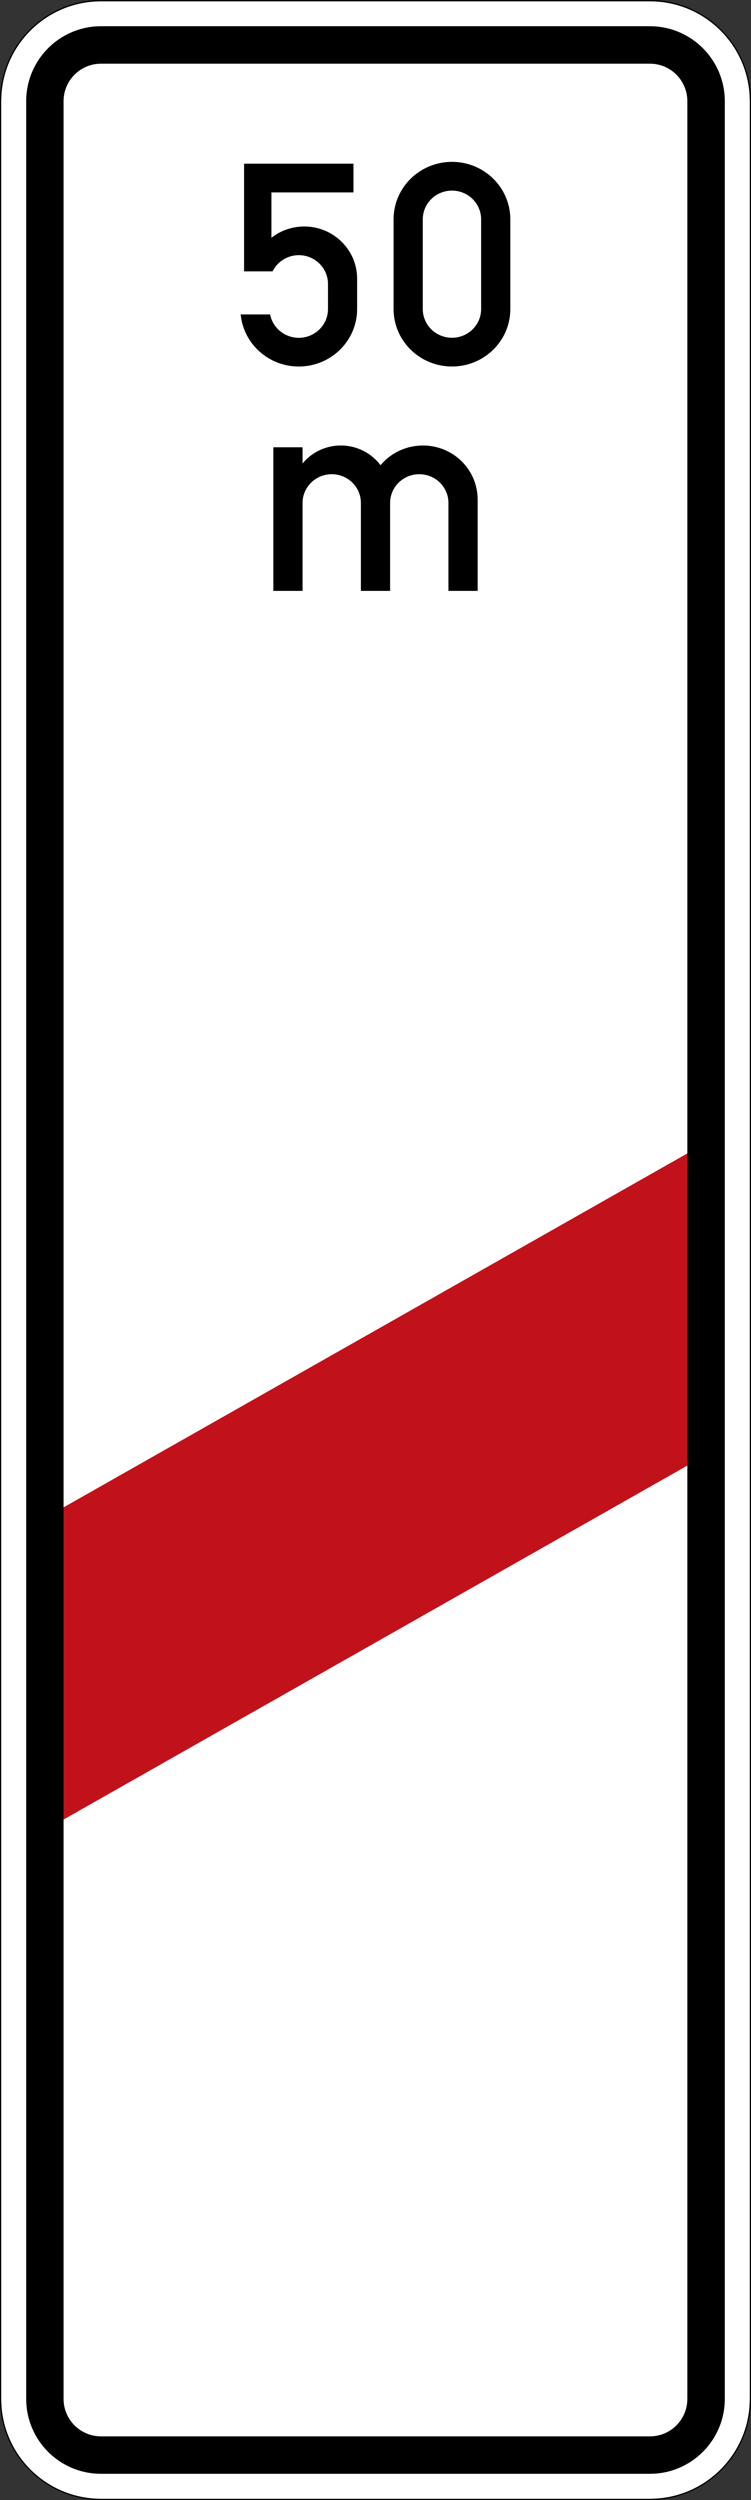 <?xml version="1.0" encoding="UTF-8" standalone="no"?>
<svg
   xmlns:dc="http://purl.org/dc/elements/1.1/"
   xmlns:cc="http://creativecommons.org/ns#"
   xmlns:rdf="http://www.w3.org/1999/02/22-rdf-syntax-ns#"
   xmlns:svg="http://www.w3.org/2000/svg"
   xmlns="http://www.w3.org/2000/svg"
   viewBox="0 0 300.996 1001.005"
   height="1001.005"
   width="300.996"
   xml:space="preserve"
   version="1.1"
   id="svg30029"><rect x="0" y="0" width="300.996" height="1001.005" fill="#333333" stroke="none"/><defs
     id="defs30033" /><g
     transform="matrix(1.25,0,0,-1.25,0,1001.005)"
     id="g30037"><g
       id="g30039"><path
         id="path30041"
         style="fill:#ffffff;fill-opacity:1;fill-rule:nonzero;stroke:none"
         d="m 208.395,0.39 c 17.667,0 32.015,14.316 32.015,32.004 l 0,735.988 c 0,17.696 -14.348,32.004 -32.015,32.004 l -176.004,0 c -17.668,0 -32.004,-14.308 -32.004,-32.004 l 0,-735.988 C 0.387,14.706 14.723,0.39 32.391,0.39" /><path
         id="path30043"
         style="fill:#000000;fill-opacity:1;fill-rule:nonzero;stroke:none"
         d="m 208.395,800.804 c 17.863,0 32.402,-14.535 32.402,-32.418 l 0,-735.992 c 0,-17.863 -14.539,-32.395 -32.402,-32.395 l -176.004,0 C 14.527,-0.001 0,14.531 0,32.394 l 0,735.992 c 0,17.883 14.527,32.418 32.391,32.418 l 176.004,0 z m 0,-0.414 -176.004,0 c -17.668,0 -32.004,-14.312 -32.004,-32.004 l 0,-735.992 C 0.387,14.706 14.723,0.39 32.391,0.39 l 176.004,0 c 17.667,0 32.015,14.316 32.015,32.004 l 0,735.992 c 0,17.692 -14.348,32.004 -32.015,32.004 z" /><path
         id="path30045"
         style="fill:#c1121c;fill-opacity:1;fill-rule:nonzero;stroke:none"
         d="m 18.547,316.933 203.703,115.469 0,-99.996 -203.703,-115.469 0,99.996 z" /><path
         id="path30047"
         style="fill:#000000;fill-opacity:1;fill-rule:nonzero;stroke:none"
         d="m 20.383,32.394 c 0,-6.621 5.375,-12 12.008,-12 l 176.004,0 c 6.632,0 11.992,5.379 11.992,12 l 0,735.992 c 0,6.637 -5.36,12.016 -11.992,12.016 l -176.004,0 c -6.633,0 -12.008,-5.379 -12.008,-12.016 l 0,-735.992 z m 12.008,760.008 176.004,0 c 13.246,0 24.003,-10.75 24.003,-24.016 l 0,-735.992 c 0,-13.254 -10.757,-23.992 -24.003,-23.992 l -176.004,0 C 19.137,8.402 8.398,19.14 8.398,32.394 l 0,735.992 c 0,13.266 10.739,24.016 23.993,24.016" /><path
         id="path30049"
         style="fill:#000000;fill-opacity:1;fill-rule:nonzero;stroke:none"
         d="m 78.258,713.878 0,34.496 35.078,0 0,-9.207 -26.309,0 0,-14.519 c 7.36,5.722 18.012,4.508 23.809,-2.731 2.379,-2.922 3.668,-6.578 3.668,-10.328 l 0,-9.793 c 0,-10.16 -8.375,-18.394 -18.707,-18.394 -9.66,0 -17.711,7.234 -18.629,16.687 l 9.437,0 c 0.969,-4.992 5.872,-8.281 10.95,-7.332 4.41,0.828 7.609,4.629 7.609,9.039 l 0,8.063 c 0,5.066 -4.187,9.211 -9.367,9.211 -3.567,0 -6.836,-2.024 -8.399,-5.192 l -9.14,0 z m 47.937,-12.082 0,28.746 c 0,10.184 8.399,18.418 18.731,18.418 10.328,0 18.703,-8.234 18.703,-18.418 l 0,-28.746 c 0,-10.16 -8.375,-18.394 -18.703,-18.394 -10.332,0 -18.731,8.234 -18.731,18.394 m 9.364,0 c 0,-5.066 4.187,-9.183 9.367,-9.183 5.152,0 9.34,4.117 9.34,9.183 l 0,28.746 c 0,5.09 -4.188,9.207 -9.34,9.207 -5.18,0 -9.367,-4.117 -9.367,-9.207 l 0,-28.746 z m -47.911,-90.261 0,45.996 9.364,0 0,-5.192 c 5.476,6.676 15.41,7.699 22.199,2.317 1.062,-0.852 2.004,-1.805 2.797,-2.875 6.144,7.359 17.195,8.453 24.699,2.437 4.063,-3.265 6.441,-8.187 6.441,-13.351 l 0,-29.332 -9.363,0 0,28.164 c 0,5.089 -4.187,9.207 -9.34,9.207 -5.179,0 -9.363,-4.118 -9.363,-9.207 l 0,-28.164 -9.367,0 0,28.164 c 0,5.089 -4.188,9.207 -9.34,9.207 -5.176,0 -9.363,-4.118 -9.363,-9.207 l 0,-28.164 -9.364,0 z" /></g></g></svg>